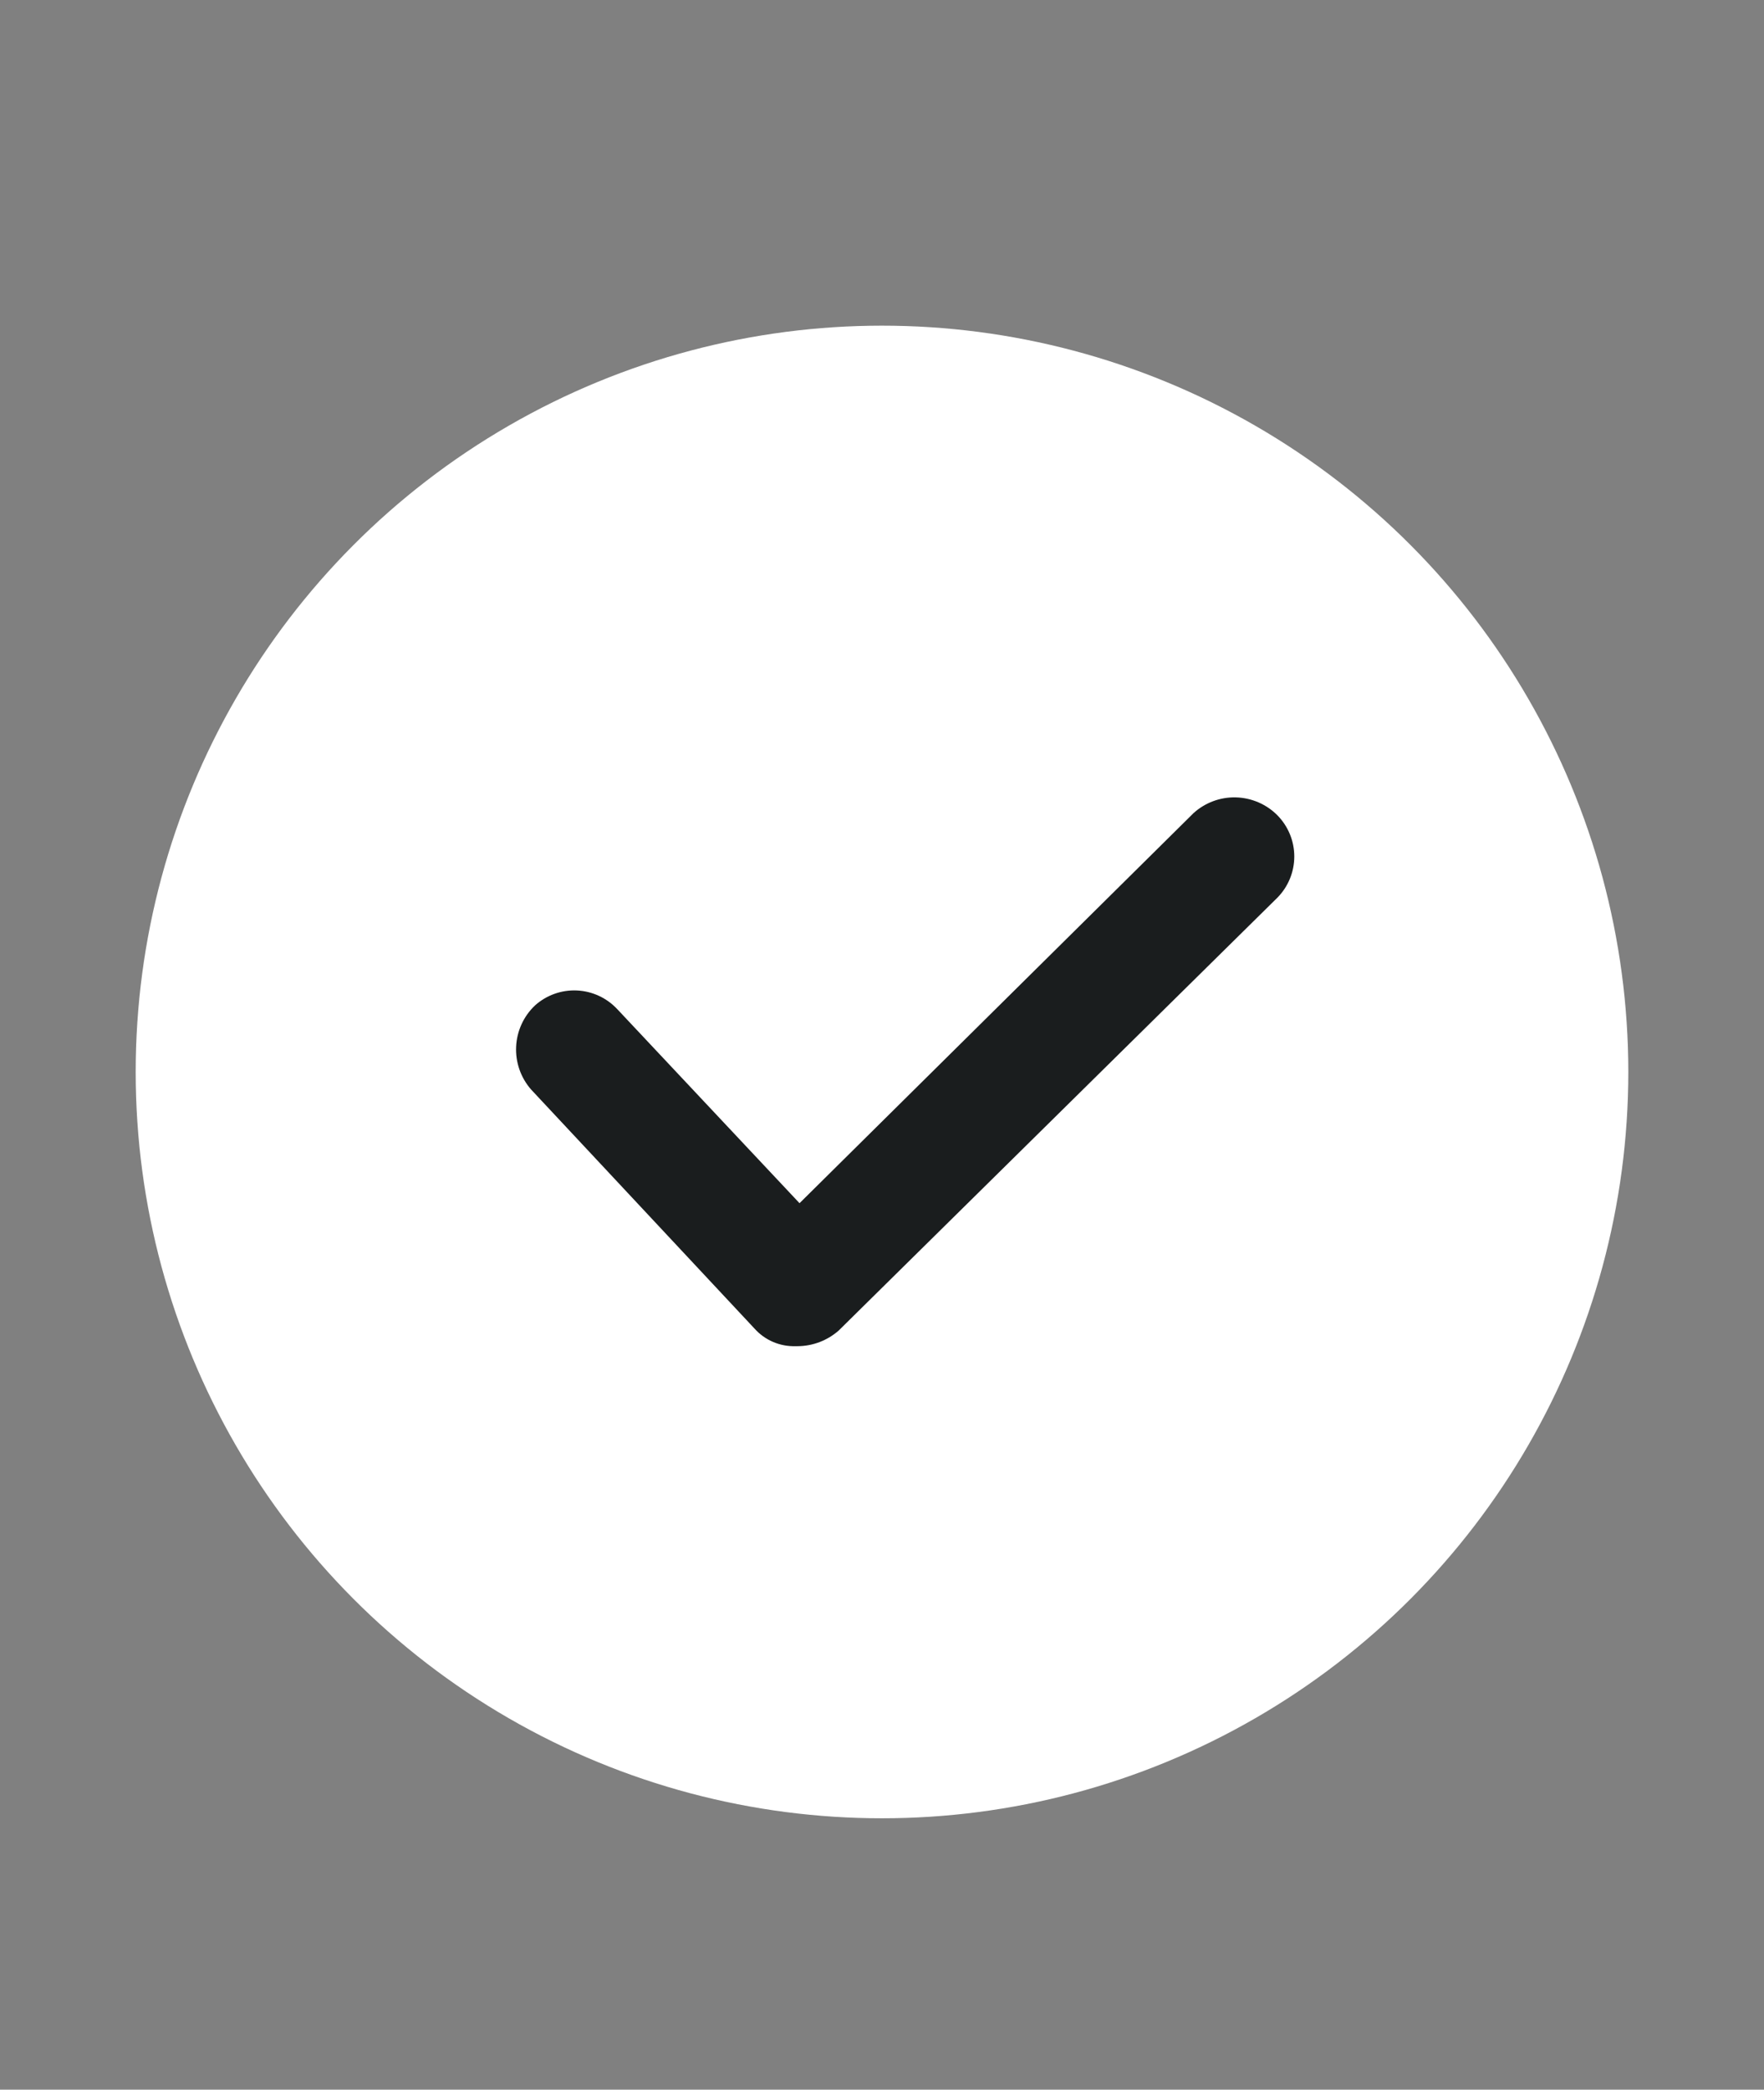 <svg width="65" height="77" viewBox="0 0 65 77" fill="none" xmlns="http://www.w3.org/2000/svg">
<rect x="0" y="0" width="65" height="77" fill="#808080" stroke="none"/>
<circle cx="32.5" cy="39.5" r="27.5" fill="white"/>
<path d="M43.969 29.972L29.461 44.335L22.749 37.189H22.748C22.363 36.773 21.829 36.524 21.262 36.497C20.695 36.47 20.14 36.667 19.717 37.045C19.295 37.443 19.045 37.989 19.018 38.568C18.991 39.147 19.19 39.714 19.572 40.149L27.801 48.954C28.185 49.385 28.74 49.622 29.317 49.604H29.389C29.947 49.601 30.486 49.396 30.905 49.027L47.072 33.075C47.469 32.671 47.692 32.126 47.692 31.559C47.692 30.993 47.469 30.449 47.072 30.044C46.665 29.633 46.114 29.396 45.535 29.382C44.957 29.368 44.395 29.58 43.969 29.971L43.969 29.972Z" fill="#1A1D1E"/>
</svg>

